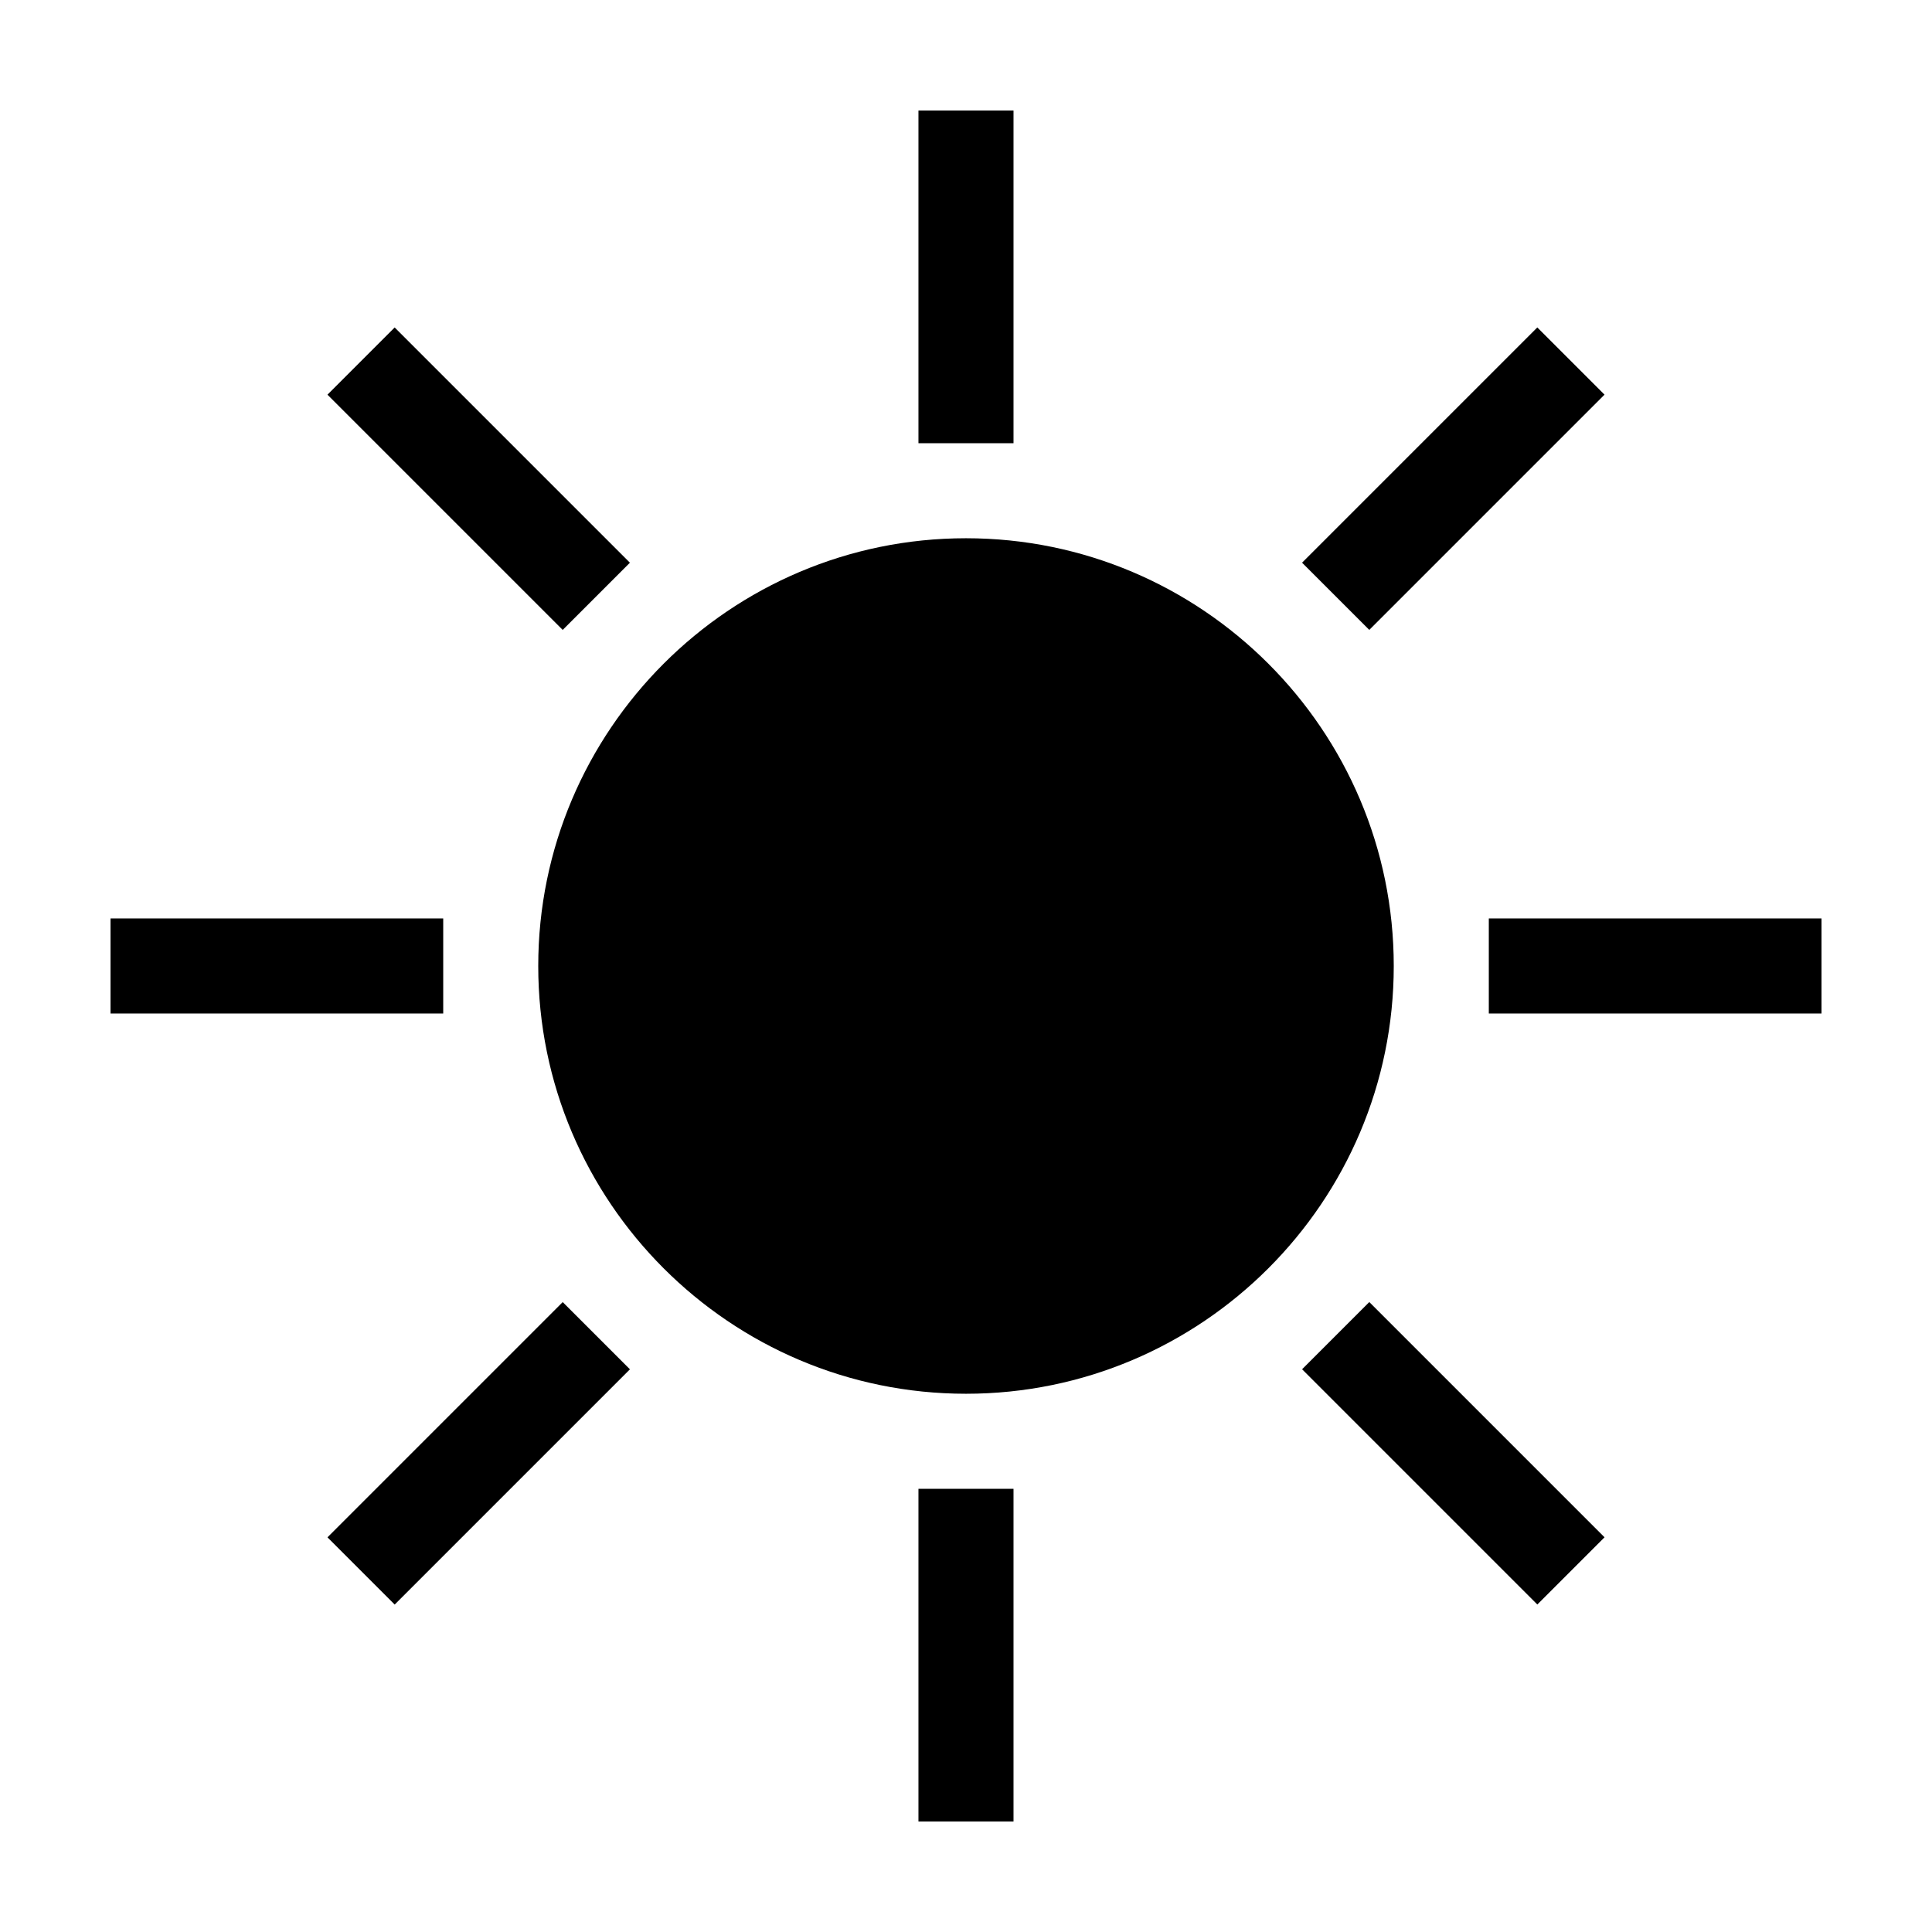 <?xml version="1.0" encoding="UTF-8"?>
<!-- The Best Svg Icon site in the world: iconSvg.co, Visit us! https://iconsvg.co -->
<svg fill="#000000" width="800px" height="800px" version="1.1" viewBox="144 144 512 512" xmlns="http://www.w3.org/2000/svg">
 <g>
  <path d="m400 286.64c-62.508 0-113.36 50.848-113.36 113.36-0.004 62.512 50.848 113.36 113.36 113.36s113.36-50.848 113.36-113.36-50.848-113.36-113.36-113.36z"/>
  <path d="m387.4 173.29h25.191v88.168h-25.191z"/>
  <path d="m538.55 387.4h88.168v25.191h-88.168z"/>
  <path d="m387.4 538.55h25.191v88.168h-25.191z"/>
  <path d="m173.29 387.4h88.168v25.191h-88.168z"/>
  <path d="m489.06 293.12 62.344-62.344 17.812 17.812-62.344 62.344z"/>
  <path d="m569.22 551.4-17.812 17.812-62.344-62.344 17.812-17.812z"/>
  <path d="m310.94 506.88-62.344 62.344-17.812-17.812 62.344-62.344z"/>
  <path d="m248.59 230.78 62.344 62.344-17.812 17.812-62.344-62.344z"/>
 </g>
</svg>